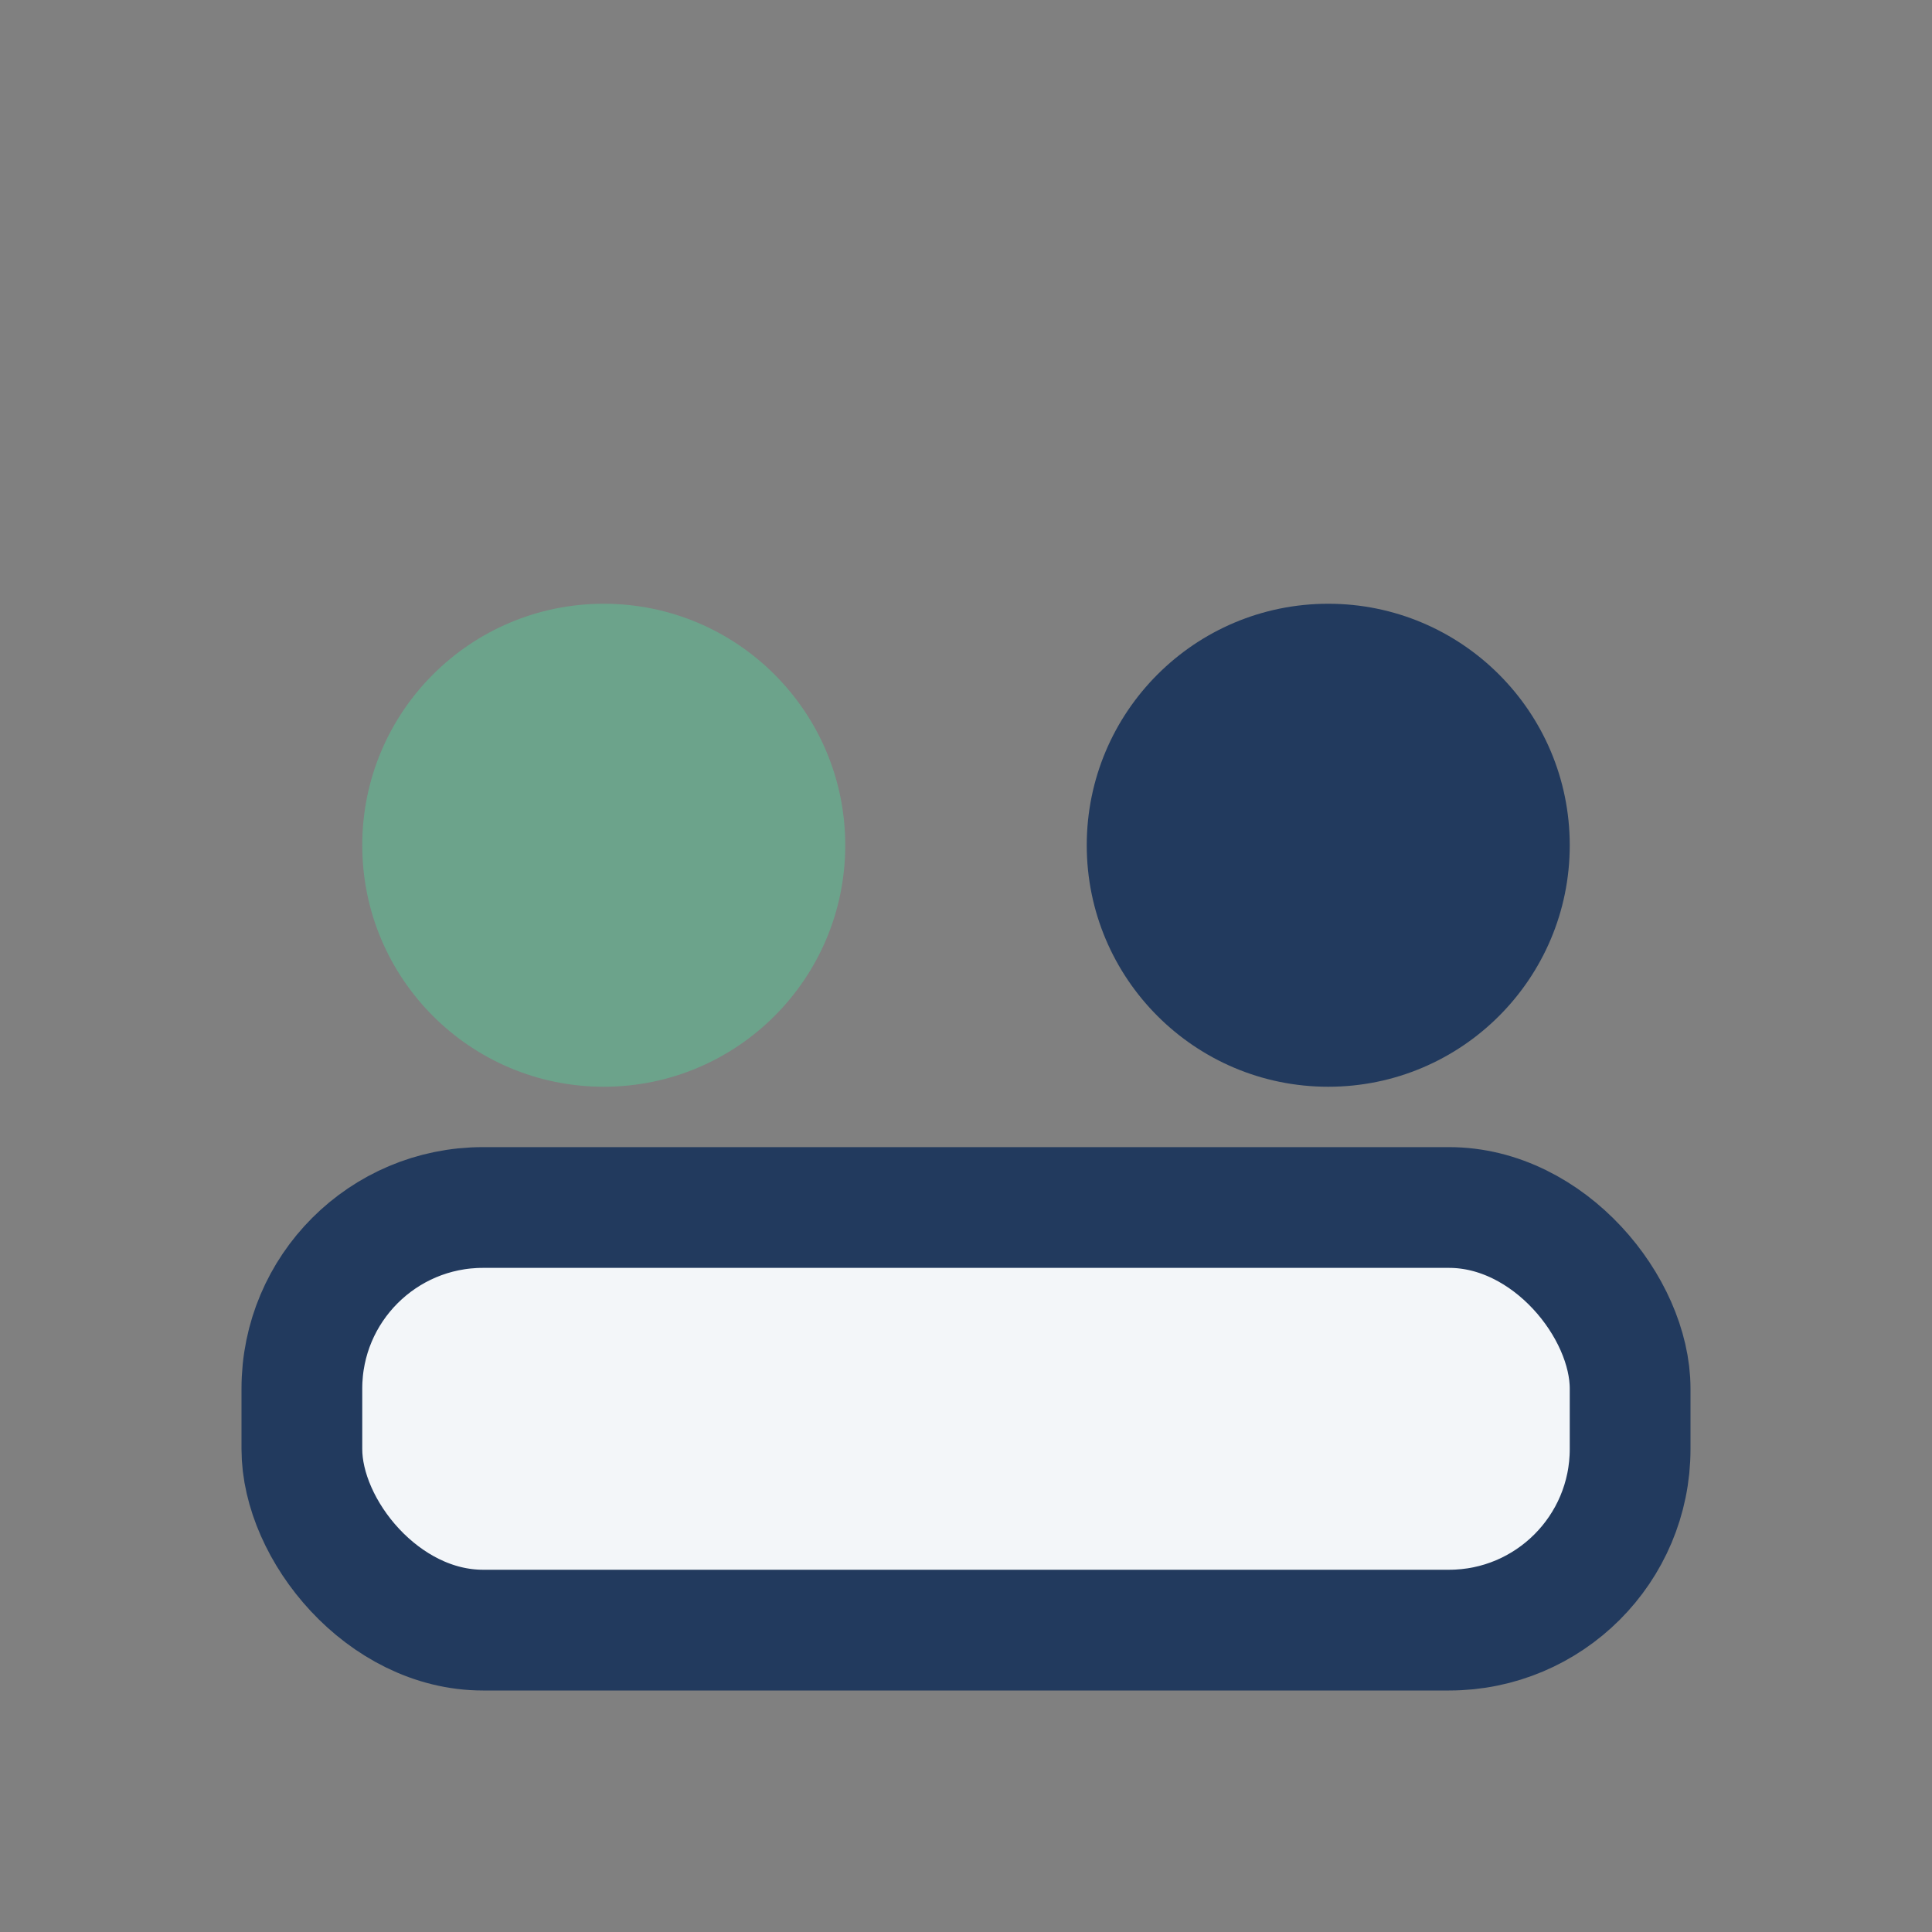 <?xml version="1.0" encoding="UTF-8"?>
<svg xmlns="http://www.w3.org/2000/svg" width="32" height="32" viewBox="0 0 32 32"><rect x="0" y="0" width="32" height="32" fill="#808080" stroke="none"/><circle cx="10" cy="14" r="4" fill="#6CA38B"/><circle cx="22" cy="14" r="4" fill="#223A5E"/><rect x="5" y="20" width="22" height="7" rx="3" fill="#F3F6F9" stroke="#223A5E" stroke-width="2"/></svg>